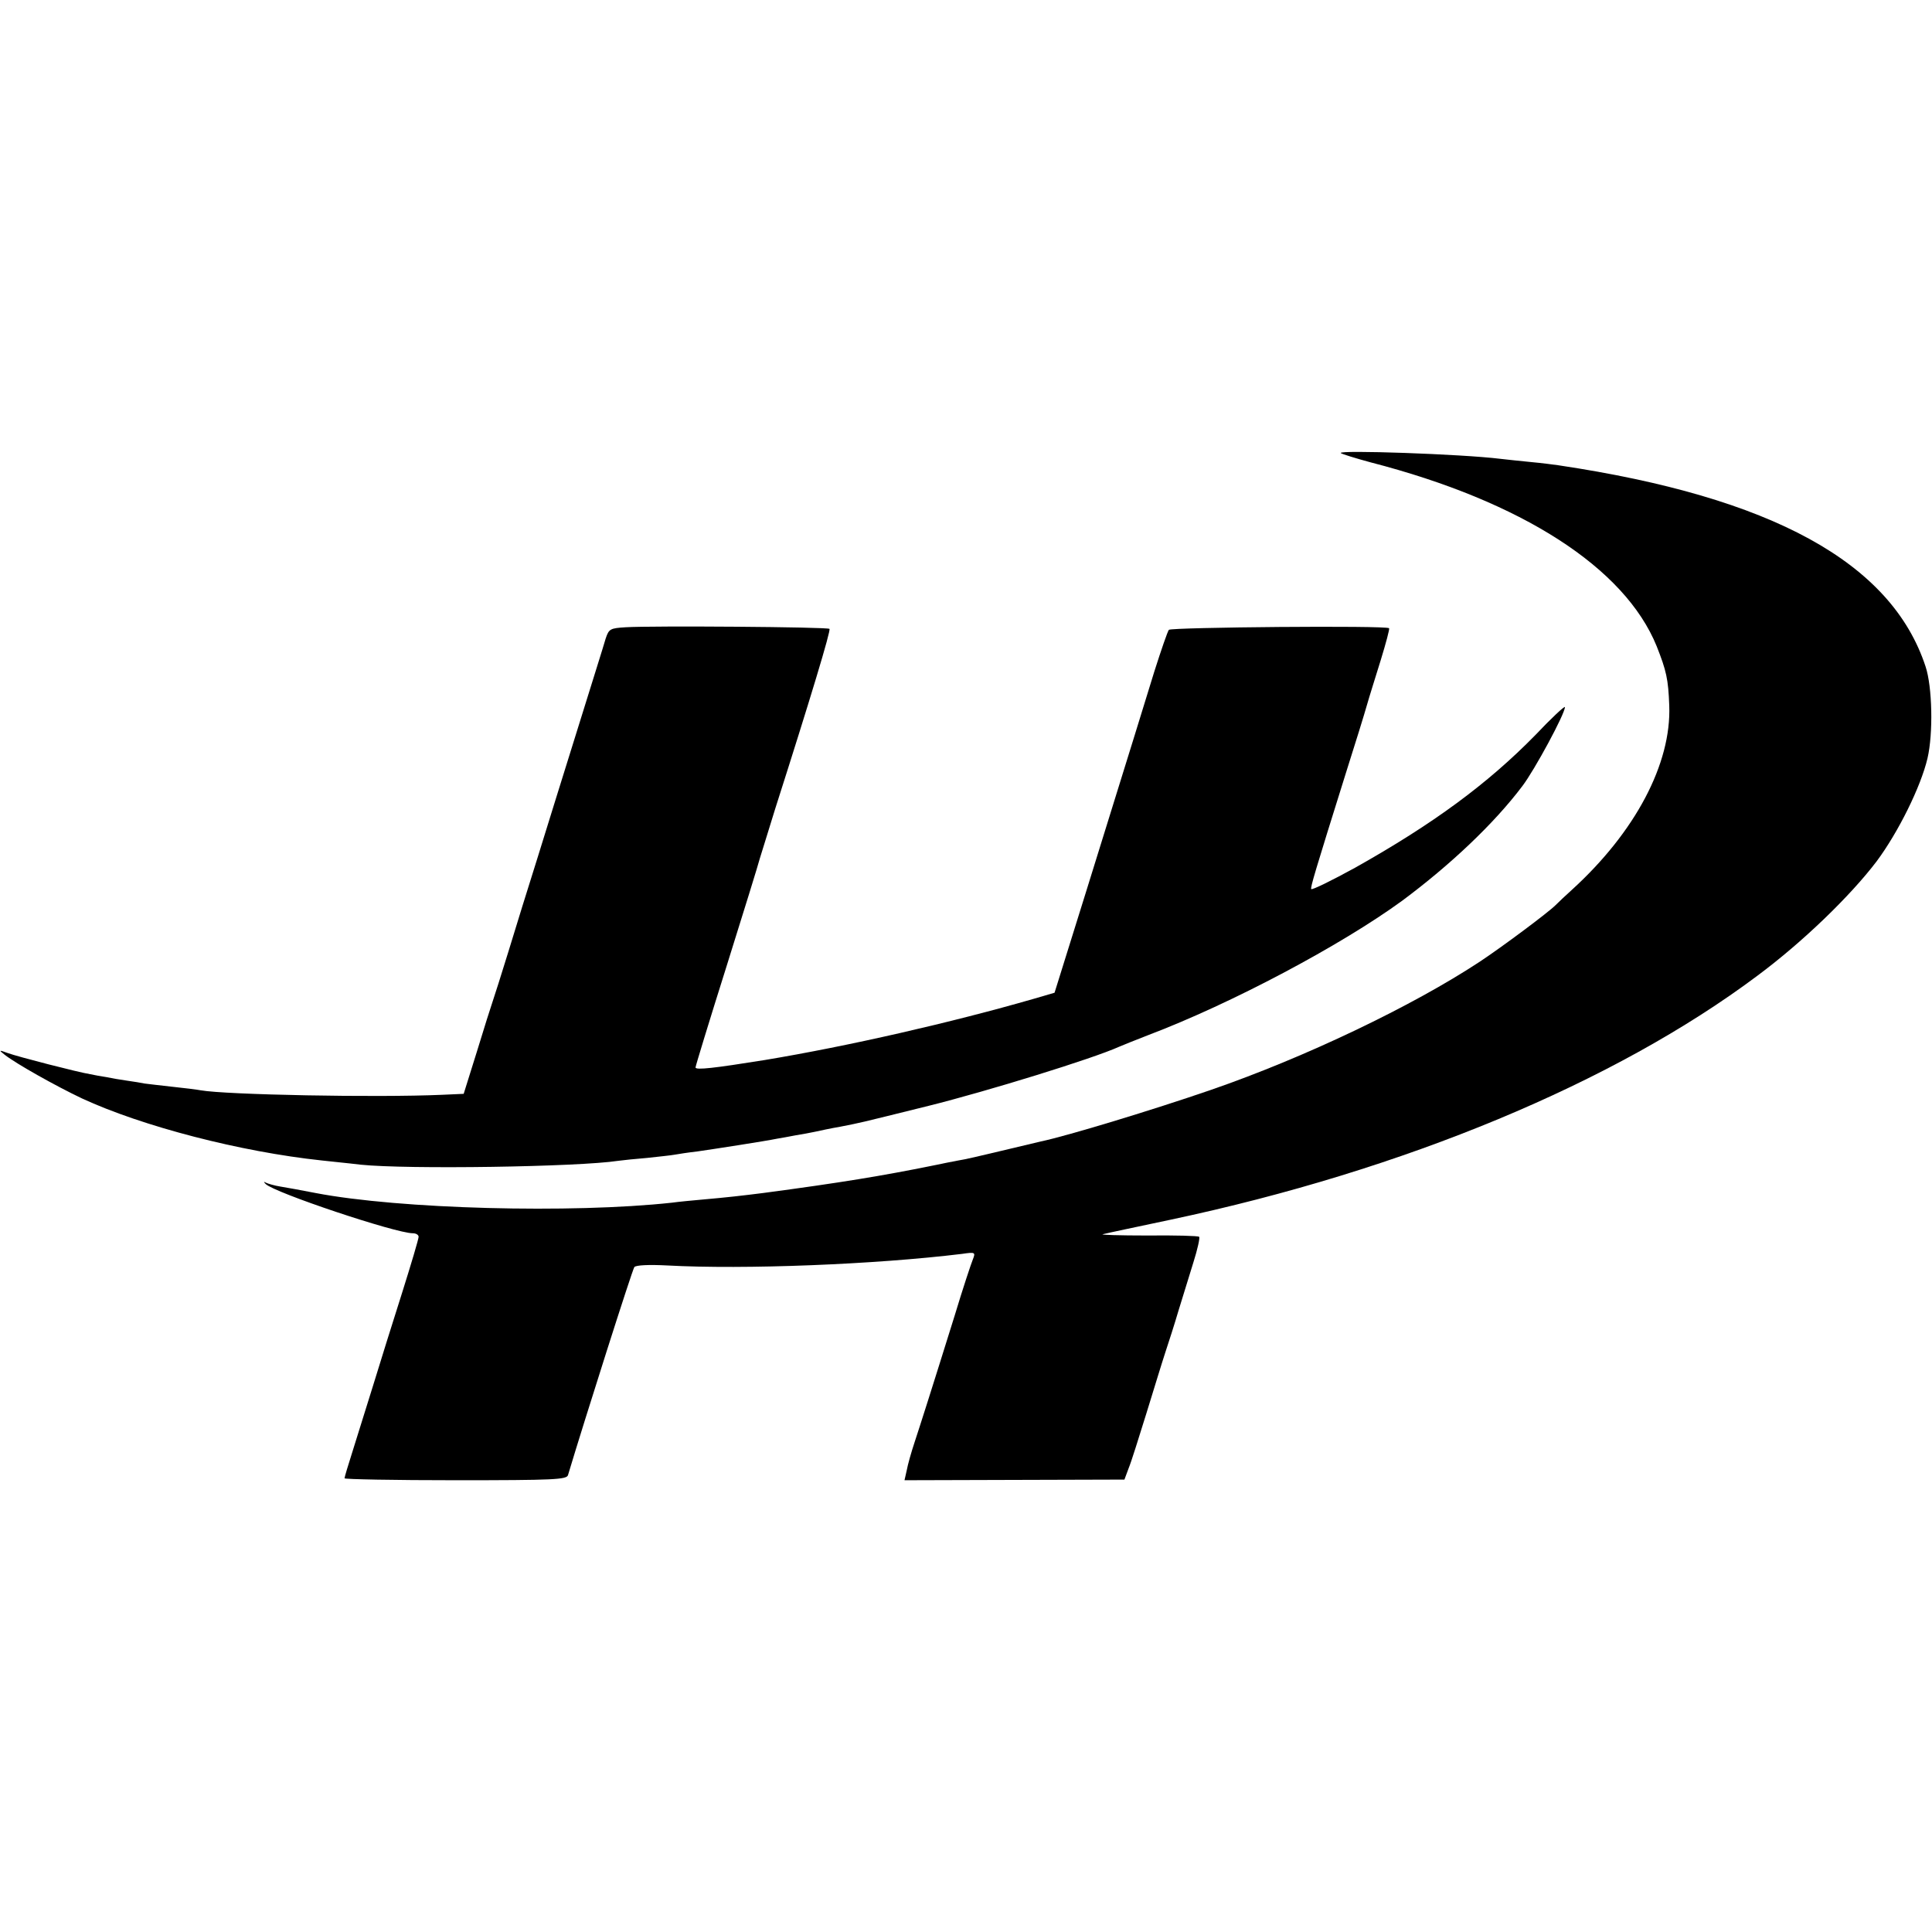 <?xml version="1.0" standalone="no"?>
<!DOCTYPE svg PUBLIC "-//W3C//DTD SVG 20010904//EN"
 "http://www.w3.org/TR/2001/REC-SVG-20010904/DTD/svg10.dtd">
<svg version="1.0" xmlns="http://www.w3.org/2000/svg"
 width="600pt" height="600pt" viewBox="0 0 600 600"
 preserveAspectRatio="xMidYMid meet">
<g transform="translate(0,600) scale(0.1,-0.1)"
fill="#000000" stroke="none">
<path d="M4164 4593 c3 -3 45 -16 93 -29 469 -121 789 -327 888 -571 30 -76
36 -102 39 -184 7 -180 -105 -393 -303 -573 -19 -17 -41 -38 -50 -47 -23 -23
-165 -129 -236 -176 -208 -137 -542 -297 -835 -398 -180 -62 -443 -142 -528
-160 -9 -2 -64 -15 -122 -29 -58 -14 -118 -28 -134 -30 -16 -3 -52 -10 -80
-16 -153 -31 -285 -53 -526 -85 -63 -8 -116 -14 -185 -20 -33 -3 -77 -7 -98
-10 -311 -34 -847 -20 -1107 30 -41 8 -90 17 -109 20 -19 3 -39 9 -45 12 -7 4
-8 3 -1 -4 27 -27 404 -153 457 -153 10 0 18 -5 18 -11 0 -7 -23 -84 -51 -173
-28 -88 -69 -219 -91 -291 -22 -71 -51 -164 -64 -205 -13 -41 -24 -77 -24 -81
0 -3 155 -6 345 -6 307 0 345 2 349 16 50 167 200 639 206 646 5 6 45 8 102 5
239 -13 646 3 916 36 41 6 42 5 33 -18 -5 -12 -31 -90 -56 -173 -78 -250 -106
-337 -125 -395 -10 -30 -21 -69 -24 -86 l-7 -31 342 1 341 1 13 35 c8 19 32
96 55 170 23 74 49 160 59 190 10 30 29 89 41 130 13 41 33 108 46 149 13 41
21 77 18 80 -2 3 -75 5 -162 4 -86 0 -148 2 -137 4 11 3 106 23 210 45 726
154 1380 426 1823 758 140 104 288 247 370 355 67 90 137 231 158 320 18 77
15 222 -6 285 -106 323 -477 526 -1140 625 -14 2 -52 7 -85 10 -33 3 -76 8
-95 10 -121 15 -507 28 -496 18z"/>
<path d="M1943 4052 c-48 -3 -52 -5 -62 -35 -5 -18 -44 -142 -86 -277 -42
-135 -99 -317 -126 -405 -28 -88 -68 -218 -90 -290 -22 -71 -44 -141 -49 -155
-5 -14 -27 -84 -49 -156 l-41 -131 -67 -3 c-204 -9 -671 0 -750 14 -10 2 -49
7 -88 11 -38 4 -77 9 -86 10 -9 2 -34 6 -55 9 -22 3 -50 8 -64 11 -14 2 -36 6
-50 9 -37 6 -224 54 -257 66 -27 10 -27 9 -8 -6 36 -28 157 -96 239 -135 188
-87 492 -166 746 -193 25 -3 79 -8 120 -13 145 -15 676 -7 800 12 14 2 54 6
90 9 36 4 75 8 85 10 11 2 43 7 70 10 49 7 211 32 250 40 11 2 36 6 55 10 19
3 46 8 60 11 14 3 50 11 80 16 70 14 41 7 275 65 184 46 508 146 590 183 11 5
52 21 90 36 259 98 601 280 790 418 148 110 285 239 373 356 38 50 132 224
132 245 0 5 -42 -34 -92 -87 -148 -151 -316 -275 -560 -412 -73 -40 -134 -70
-136 -66 -2 7 10 48 108 361 29 91 58 185 65 210 7 25 27 88 43 140 16 52 28
97 26 99 -8 9 -676 3 -684 -5 -4 -5 -24 -63 -45 -129 -39 -127 -56 -182 -212
-684 l-98 -314 -65 -19 c-257 -74 -576 -147 -835 -190 -156 -25 -215 -32 -215
-23 0 4 43 145 96 313 53 169 100 321 104 337 5 17 27 86 48 155 108 338 173
553 168 557 -5 6 -551 10 -633 5z"/>
</g>
</svg>
